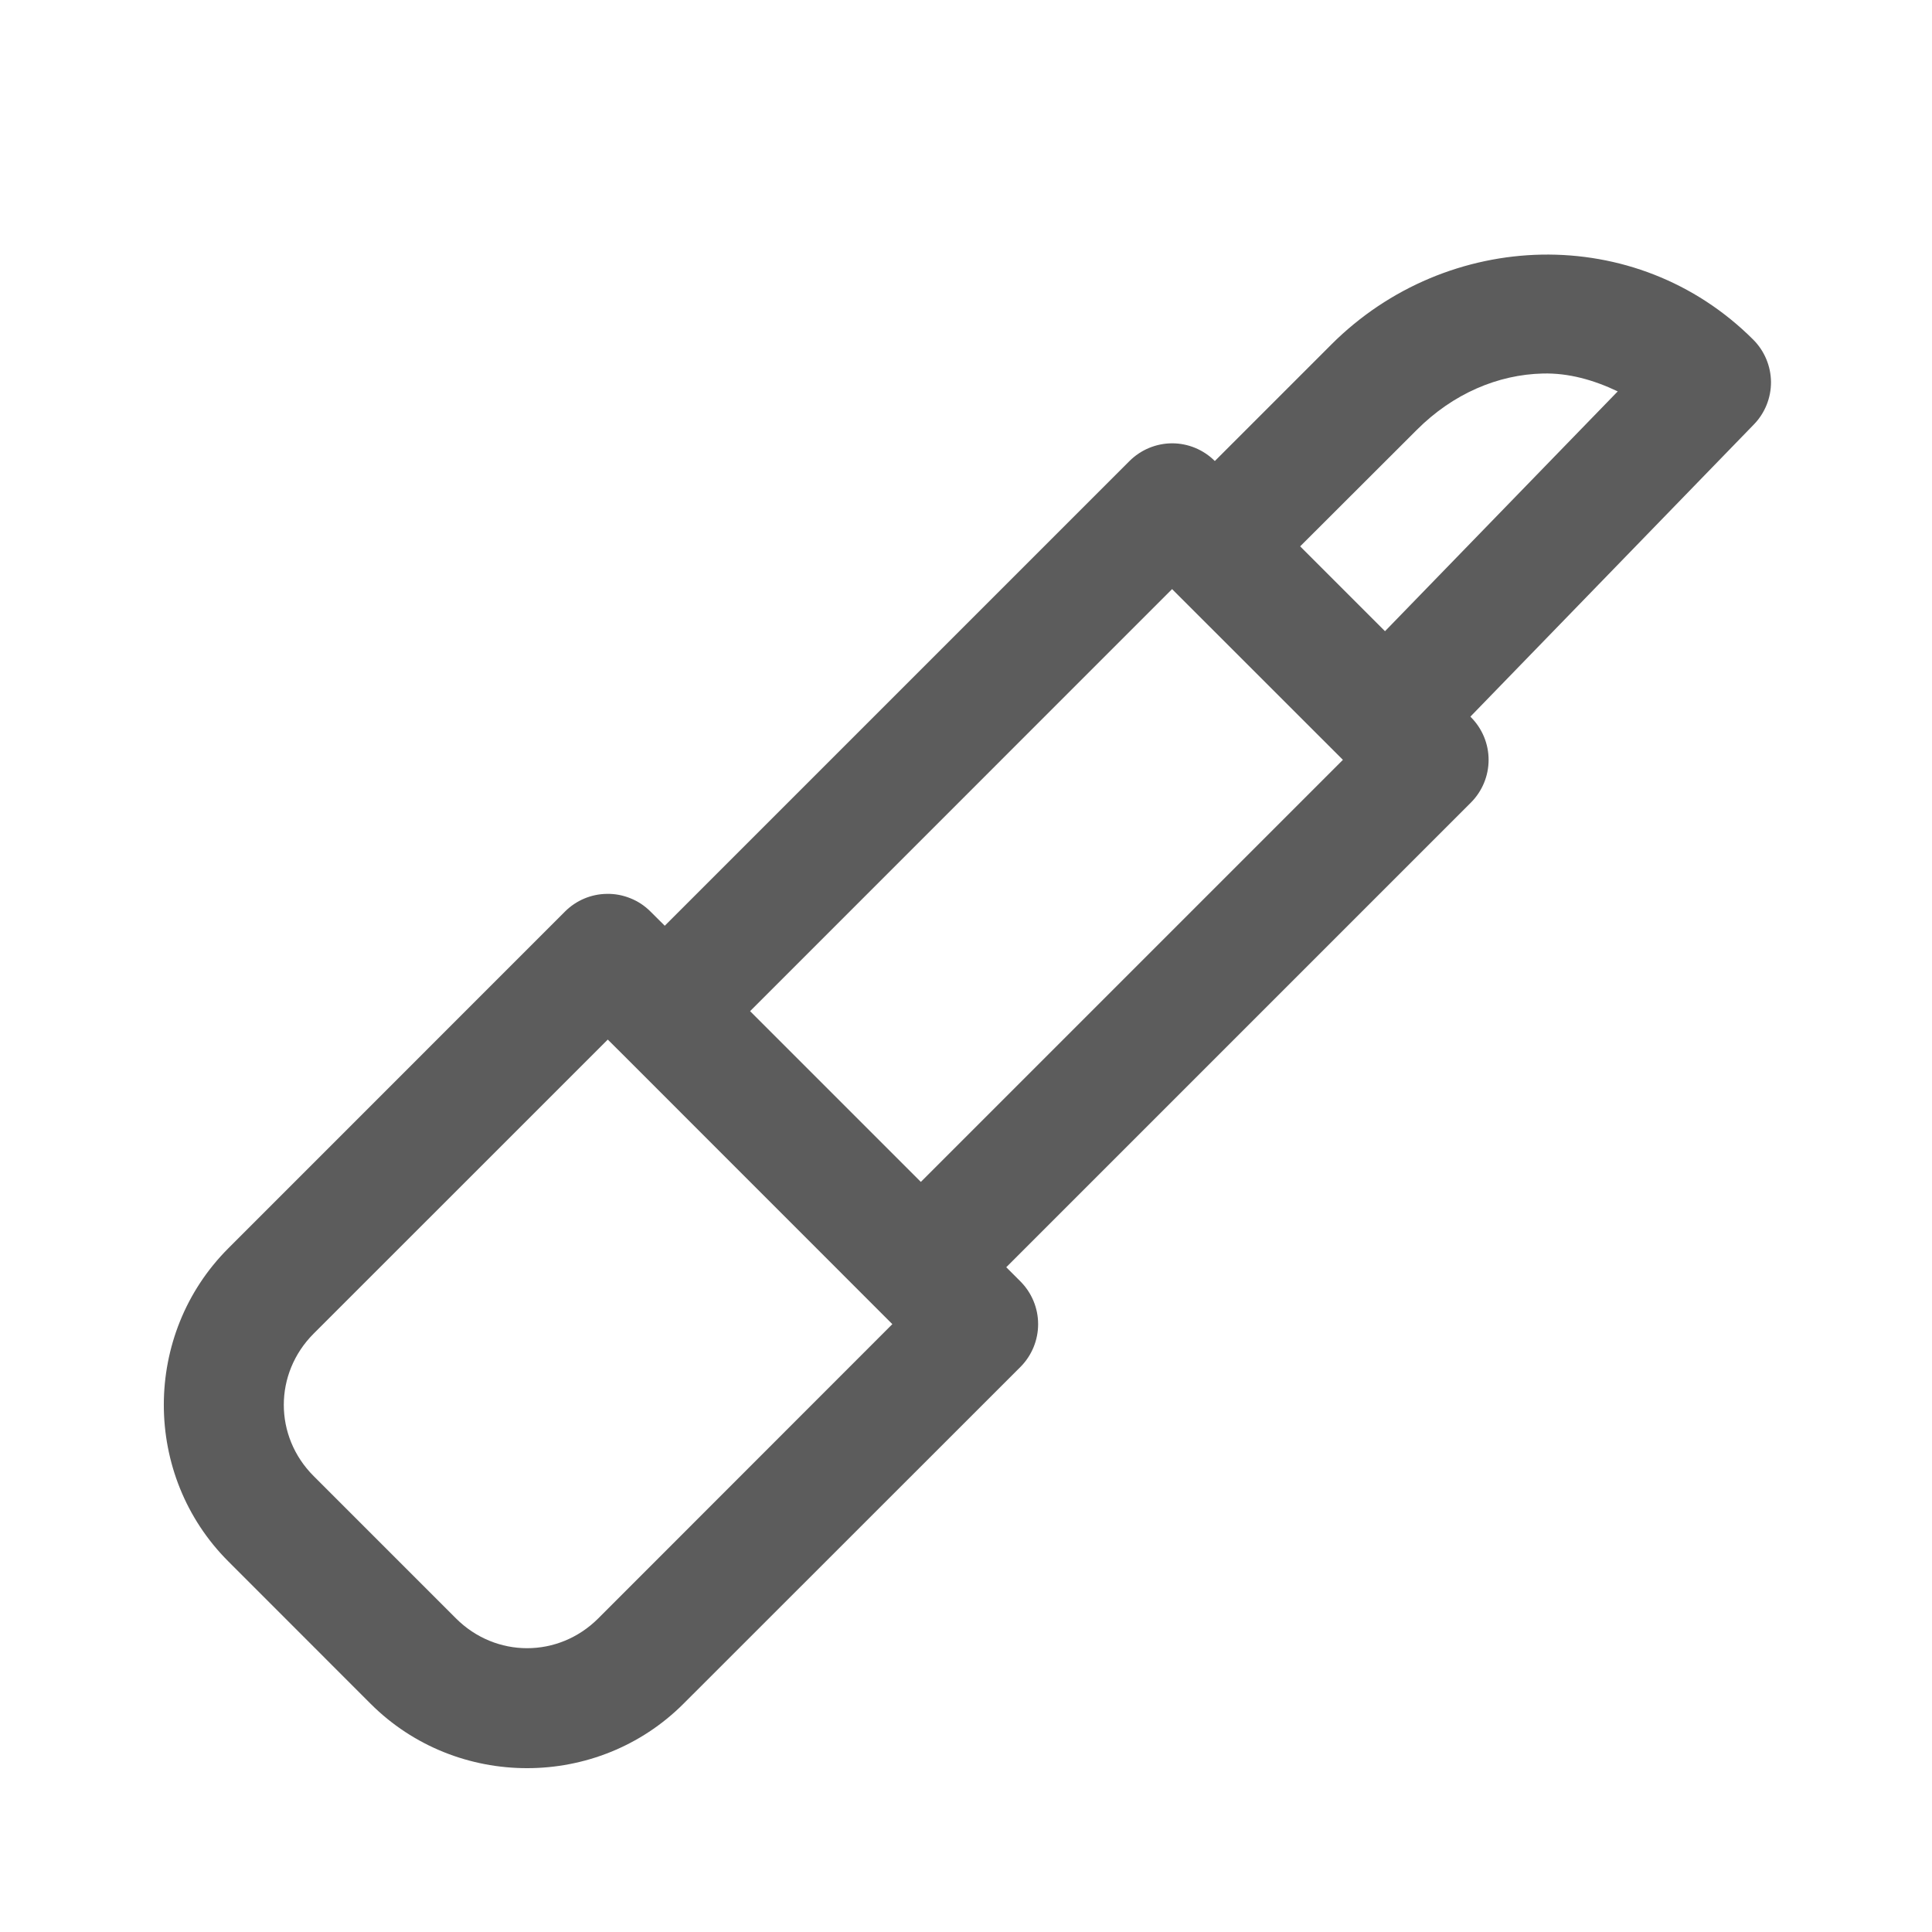 <svg width="24" height="24" viewBox="0 0 24 24" fill="none" xmlns="http://www.w3.org/2000/svg">
<path d="M19.152 3.163C18.204 3.181 17.258 3.56 16.538 4.28L15.091 5.727C14.95 5.586 14.759 5.507 14.56 5.507C14.361 5.508 14.171 5.587 14.03 5.728L8.258 11.5L8.08 11.323C8.009 11.252 7.925 11.196 7.832 11.159C7.739 11.121 7.639 11.102 7.539 11.104C7.344 11.106 7.157 11.185 7.019 11.323L2.836 15.507C1.768 16.575 1.768 18.329 2.836 19.396L4.603 21.164C5.671 22.232 7.425 22.232 8.492 21.163L12.677 16.98C12.817 16.839 12.896 16.648 12.896 16.449C12.896 16.25 12.817 16.06 12.677 15.919L12.5 15.742L18.272 9.97C18.413 9.829 18.492 9.638 18.492 9.439C18.492 9.241 18.413 9.05 18.272 8.909L18.266 8.902L21.788 5.272C21.925 5.131 22.001 4.941 22 4.745C21.998 4.548 21.919 4.359 21.78 4.22C21.051 3.491 20.101 3.146 19.152 3.163ZM19.166 4.64C19.486 4.632 19.798 4.72 20.096 4.862L17.205 7.841L16.151 6.787L17.599 5.341C18.05 4.889 18.609 4.653 19.166 4.64ZM14.56 7.318L16.682 9.439L11.439 14.682L9.318 12.561L14.56 7.318ZM7.55 12.914L7.728 13.091L10.909 16.273L11.085 16.449L7.432 20.104C6.938 20.598 6.158 20.598 5.664 20.104L3.896 18.336C3.402 17.842 3.402 17.062 3.896 16.567L7.55 12.914Z" fill="#5C5C5C"/>
</svg>

